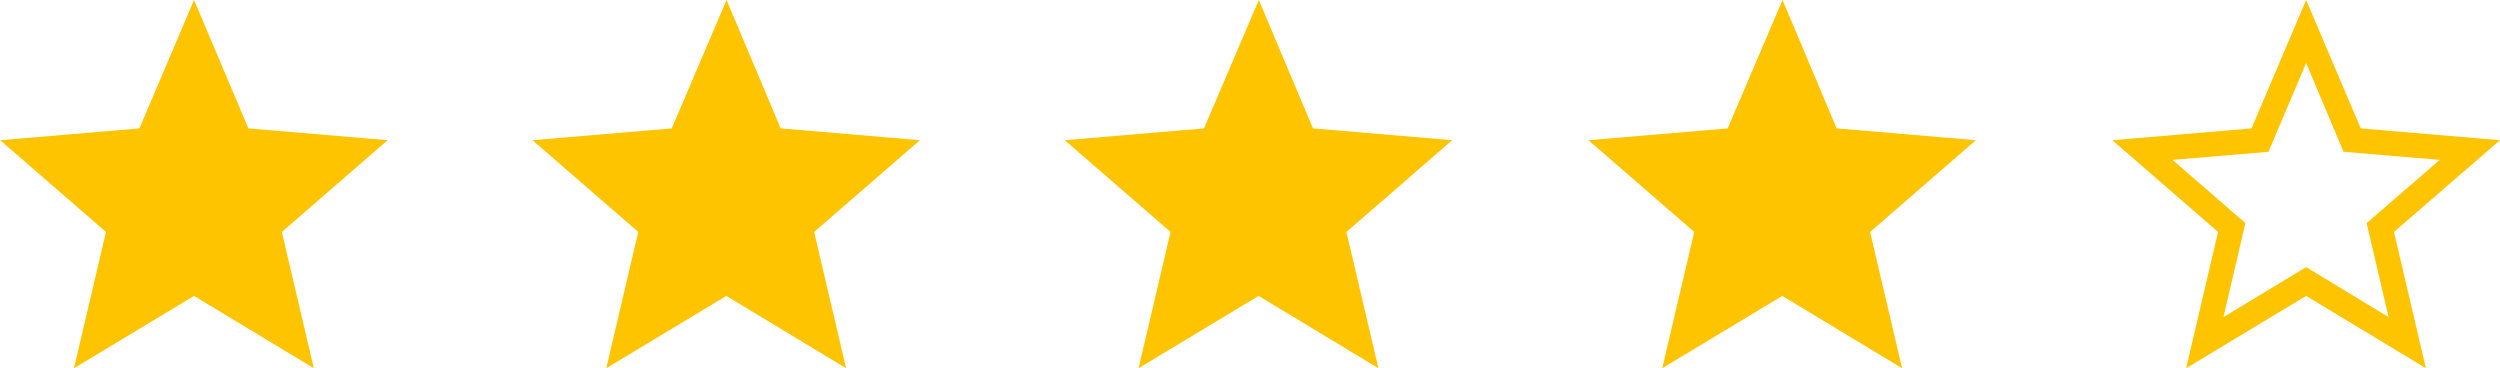 <svg xmlns="http://www.w3.org/2000/svg" width="101.623" height="14.968" viewBox="0 0 101.62 14.97"><defs><style>.a{fill:#ffc400;}.b{fill:none;}.c,.d{stroke:none;}.d{fill:#ffc400;}</style></defs><path class="a" d="M7.88 12.03l4.87 2.94-1.3-5.54 4.3-3.73-5.66-.48L7.88 0 5.66 5.22 0 5.7l4.3 3.73L3 14.97z"/><path class="a" d="M29.52 12.03l4.87 2.94-1.3-5.54 4.3-3.73-5.66-.48L29.53 0 27.3 5.22l-5.66.48 4.3 3.73-1.3 5.54z"/><path class="a" d="M51.16 12.03l4.87 2.94-1.3-5.54 4.3-3.73-5.66-.48L51.17 0l-2.23 5.22-5.66.48 4.3 3.73-1.3 5.54z"/><path class="a" d="M72.45 12.03l4.87 2.94-1.3-5.54 4.3-3.73-5.66-.48L72.46 0l-2.23 5.22-5.66.48 4.3 3.73-1.3 5.54z"/><g class="b" transform="translate(83.867 -2)"><path class="c" d="M9.88 14.03l4.87 2.94-1.3-5.54 4.3-3.73-5.66-.48L9.88 2 7.66 7.22 2 7.7l4.3 3.73L5 16.97z"/><path class="d" d="M6.52 14.89l3.36-2.03 3.35 2.03-.89-3.82 2.97-2.57-3.91-.33-1.52-3.61-1.53 3.61-3.9.33 2.96 2.57-.89 3.82m8.23 2.08l-4.87-2.94L5 16.97l1.3-5.54L2 7.7l5.66-.48L9.88 2l2.22 5.22 5.66.48-4.31 3.73 1.3 5.54z"/></g></svg>